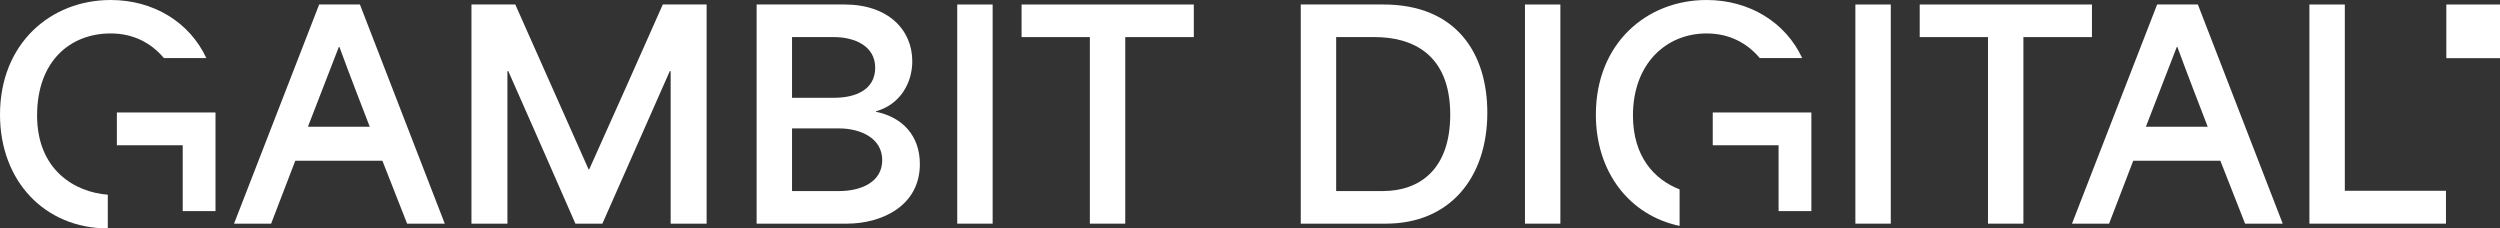 <?xml version="1.0" encoding="UTF-8"?><svg id="Layer_2" xmlns="http://www.w3.org/2000/svg" viewBox="0 0 266.94 24.39"><rect x="0" y="0" width="266.94" height="24.39" fill="#333333" stroke="none"/><defs><style>.cls-1{fill:#fff;stroke-width:0px;}</style></defs><g id="Layer_1-2"><path class="cls-1" d="m34.08.48l-9.09,23.4h3.96c.87-2.25,1.71-4.47,2.58-6.72h9.3c.87,2.25,1.77,4.47,2.64,6.72h4.02L38.43.48h-4.35Zm-1.2,13.05l3.3-8.52h.06c1.17,3.18,2.28,6.03,3.24,8.52h-6.6Z"/><path class="cls-1" d="m62.91,18.09h-.06L55.02.48h-4.68v23.4h3.84V7.59h.09c2.4,5.43,4.8,10.86,7.17,16.29h2.88l7.2-16.29h.09v16.29h3.84V.48h-4.68c-2.61,5.88-5.22,11.76-7.86,17.61Z"/><path class="cls-1" d="m93.54,11.94v-.06c2.64-.75,3.87-3.09,3.87-5.34,0-3.36-2.58-6.06-7.23-6.06h-9.39v23.4h9.66c3.6,0,7.77-1.83,7.77-6.36,0-3.03-1.86-5.01-4.68-5.58Zm-8.97-7.98h4.47c2.19,0,4.41.93,4.41,3.27s-2.07,3.21-4.38,3.21h-4.5V3.96Zm5.04,16.44h-5.04v-6.69h5.01c2.28,0,4.62,1.02,4.62,3.39s-2.31,3.3-4.59,3.3Z"/><rect class="cls-1" x="102.21" y=".48" width="3.78" height="23.4"/><polygon class="cls-1" points="109.08 3.96 116.37 3.96 116.37 23.88 120.15 23.88 120.15 3.96 127.47 3.96 127.47 .48 109.08 .48 109.08 3.96"/><path class="cls-1" d="m147.71.48h-8.82v23.4h9.09c6.81,0,10.83-4.89,10.83-11.85,0-6.33-3.3-11.55-11.1-11.55Zm-.06,19.92h-4.98V3.96h4.11c3.9,0,8.07,1.71,8.07,8.28,0,5.88-3.3,8.16-7.2,8.16Z"/><rect class="cls-1" x="162.83" y=".48" width="3.78" height="23.4"/><rect class="cls-1" x="198.11" y=".48" width="3.78" height="23.4"/><polygon class="cls-1" points="223.37 .48 204.98 .48 204.98 3.96 212.27 3.96 212.27 23.88 216.05 23.88 216.05 3.96 223.37 3.96 223.37 .48"/><path class="cls-1" d="m230.33.48l-9.09,23.4h3.96c.87-2.25,1.71-4.47,2.58-6.72h9.3c.87,2.25,1.77,4.47,2.64,6.72h4.02L234.68.48h-4.35Zm-1.2,13.05l3.3-8.52h.06c1.17,3.18,2.28,6.03,3.24,8.52h-6.6Z"/><path class="cls-1" d="m250.37.48h-3.78v23.4h14.58v-3.51h-10.8V.48Z"/><rect class="cls-1" x="261.21" y=".48" width="5.73" height="5.73"/><path class="cls-1" d="m11.82,3.57c2.4,0,4.31,1,5.68,2.63h4.53c-1.78-3.83-5.65-6.2-10.21-6.2C5.4,0,0,4.65,0,12.24c0,7.11,4.79,12.14,11.51,12.15v-3.6c-3.54-.27-7.55-2.65-7.55-8.46S7.5,3.57,11.82,3.57Z"/><polygon class="cls-1" points="12.48 12.01 12.48 15.51 19.51 15.51 19.51 22.54 23.01 22.54 23.01 15.51 23.01 12.01 19.51 12.01 12.48 12.01"/><polygon class="cls-1" points="182.88 12.01 182.88 15.51 189.91 15.51 189.91 22.54 193.41 22.54 193.41 15.51 193.41 12.01 189.91 12.01 182.88 12.01"/><path class="cls-1" d="m182.22,3.57c2.4,0,4.31,1,5.68,2.63h4.53c-1.78-3.83-5.65-6.2-10.21-6.2-6.42,0-11.82,4.65-11.82,12.24,0,6.16,3.61,10.76,8.94,11.88v-3.9c-2.67-1.03-4.98-3.47-4.98-7.89,0-5.52,3.54-8.76,7.86-8.76Z"/></g></svg>